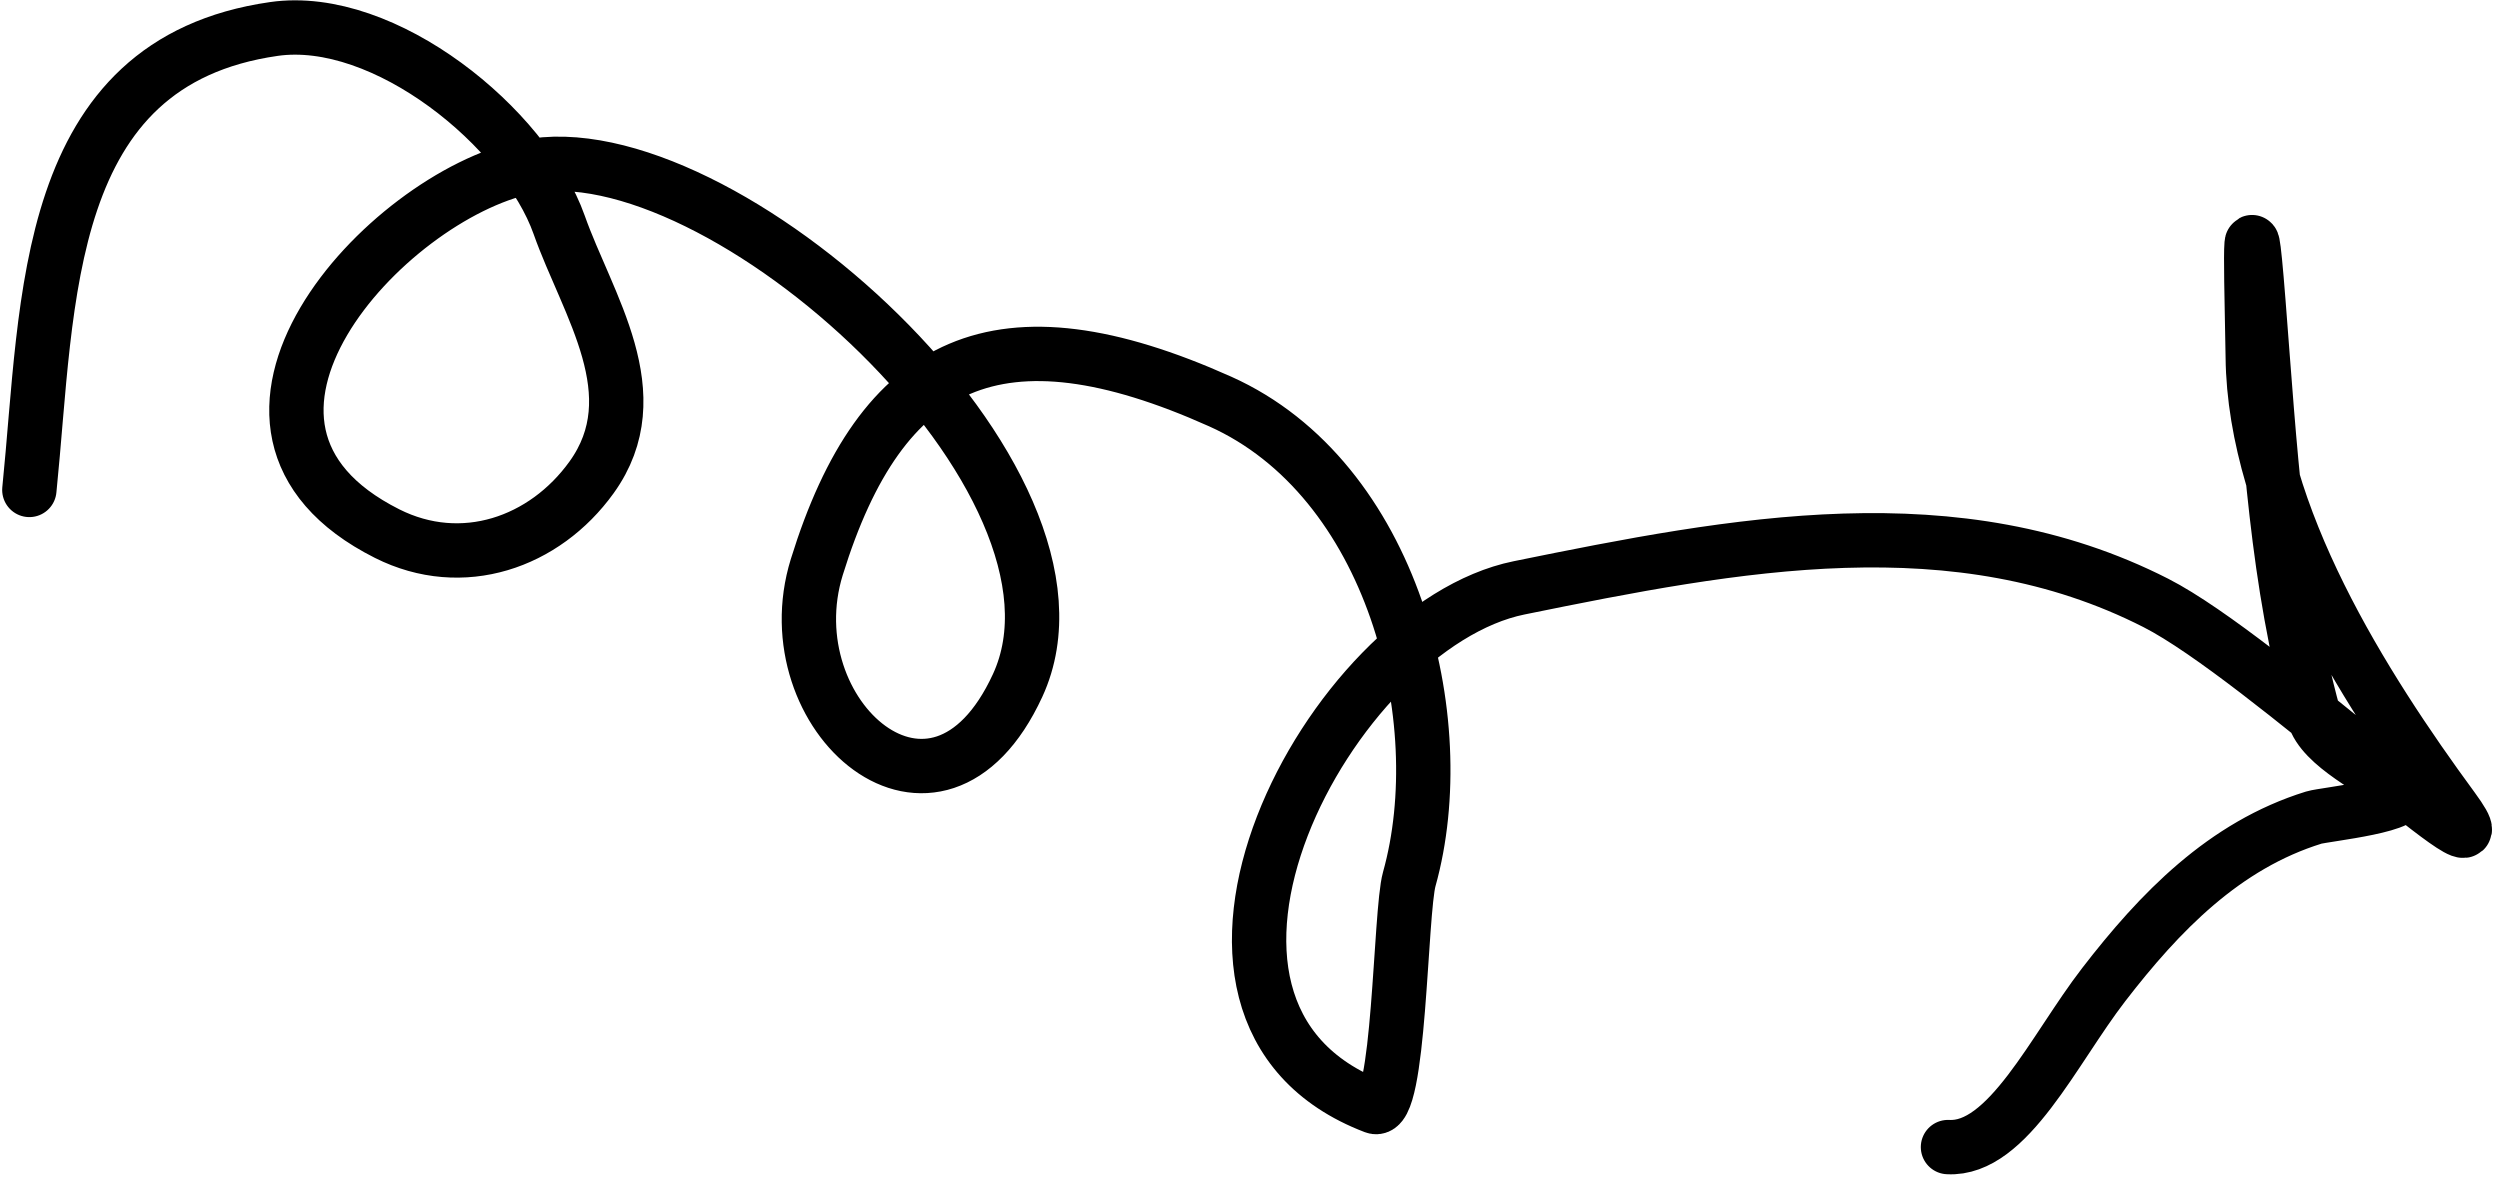 <svg width="184" height="87" viewBox="0 0 184 87" fill="none" xmlns="http://www.w3.org/2000/svg">
<path id="Vector 186" d="M2.16 36.059C3.58 22.163 3.023 4.585 20.163 2.132C28.307 0.967 38.641 9.433 41.155 16.549C43.24 22.453 47.937 29.027 43.537 35.138C40.081 39.938 34.025 42.054 28.494 39.275C12.785 31.381 28.357 14.489 38.721 12.294C52.866 9.299 81.87 35.334 74.896 50.453C68.917 63.416 56.736 52.651 60.116 41.734C64.871 26.376 73.522 22.256 89.802 29.549C102.514 35.244 106.999 52.968 103.722 64.701C103.041 67.138 103.02 82.168 101.159 81.457C82.803 74.444 97.897 46.099 111.806 43.266C127.787 40.012 143.994 36.901 158.673 44.377C166.566 48.397 185.763 66.646 180.521 59.505C173.96 50.569 165.913 37.898 165.802 26.253C165.768 22.788 165.395 11.725 166.223 22.264C167.076 33.118 167.574 42.699 170.297 52.674C170.903 54.894 174.897 56.704 176.587 58.084C178.018 59.253 171.063 59.937 170.299 60.174C163.696 62.22 158.958 67.125 154.835 72.467C151.155 77.235 147.787 84.669 143.371 84.425" stroke="black" stroke-width="4" stroke-linecap="round" stroke-linejoin="round"/>
</svg>
